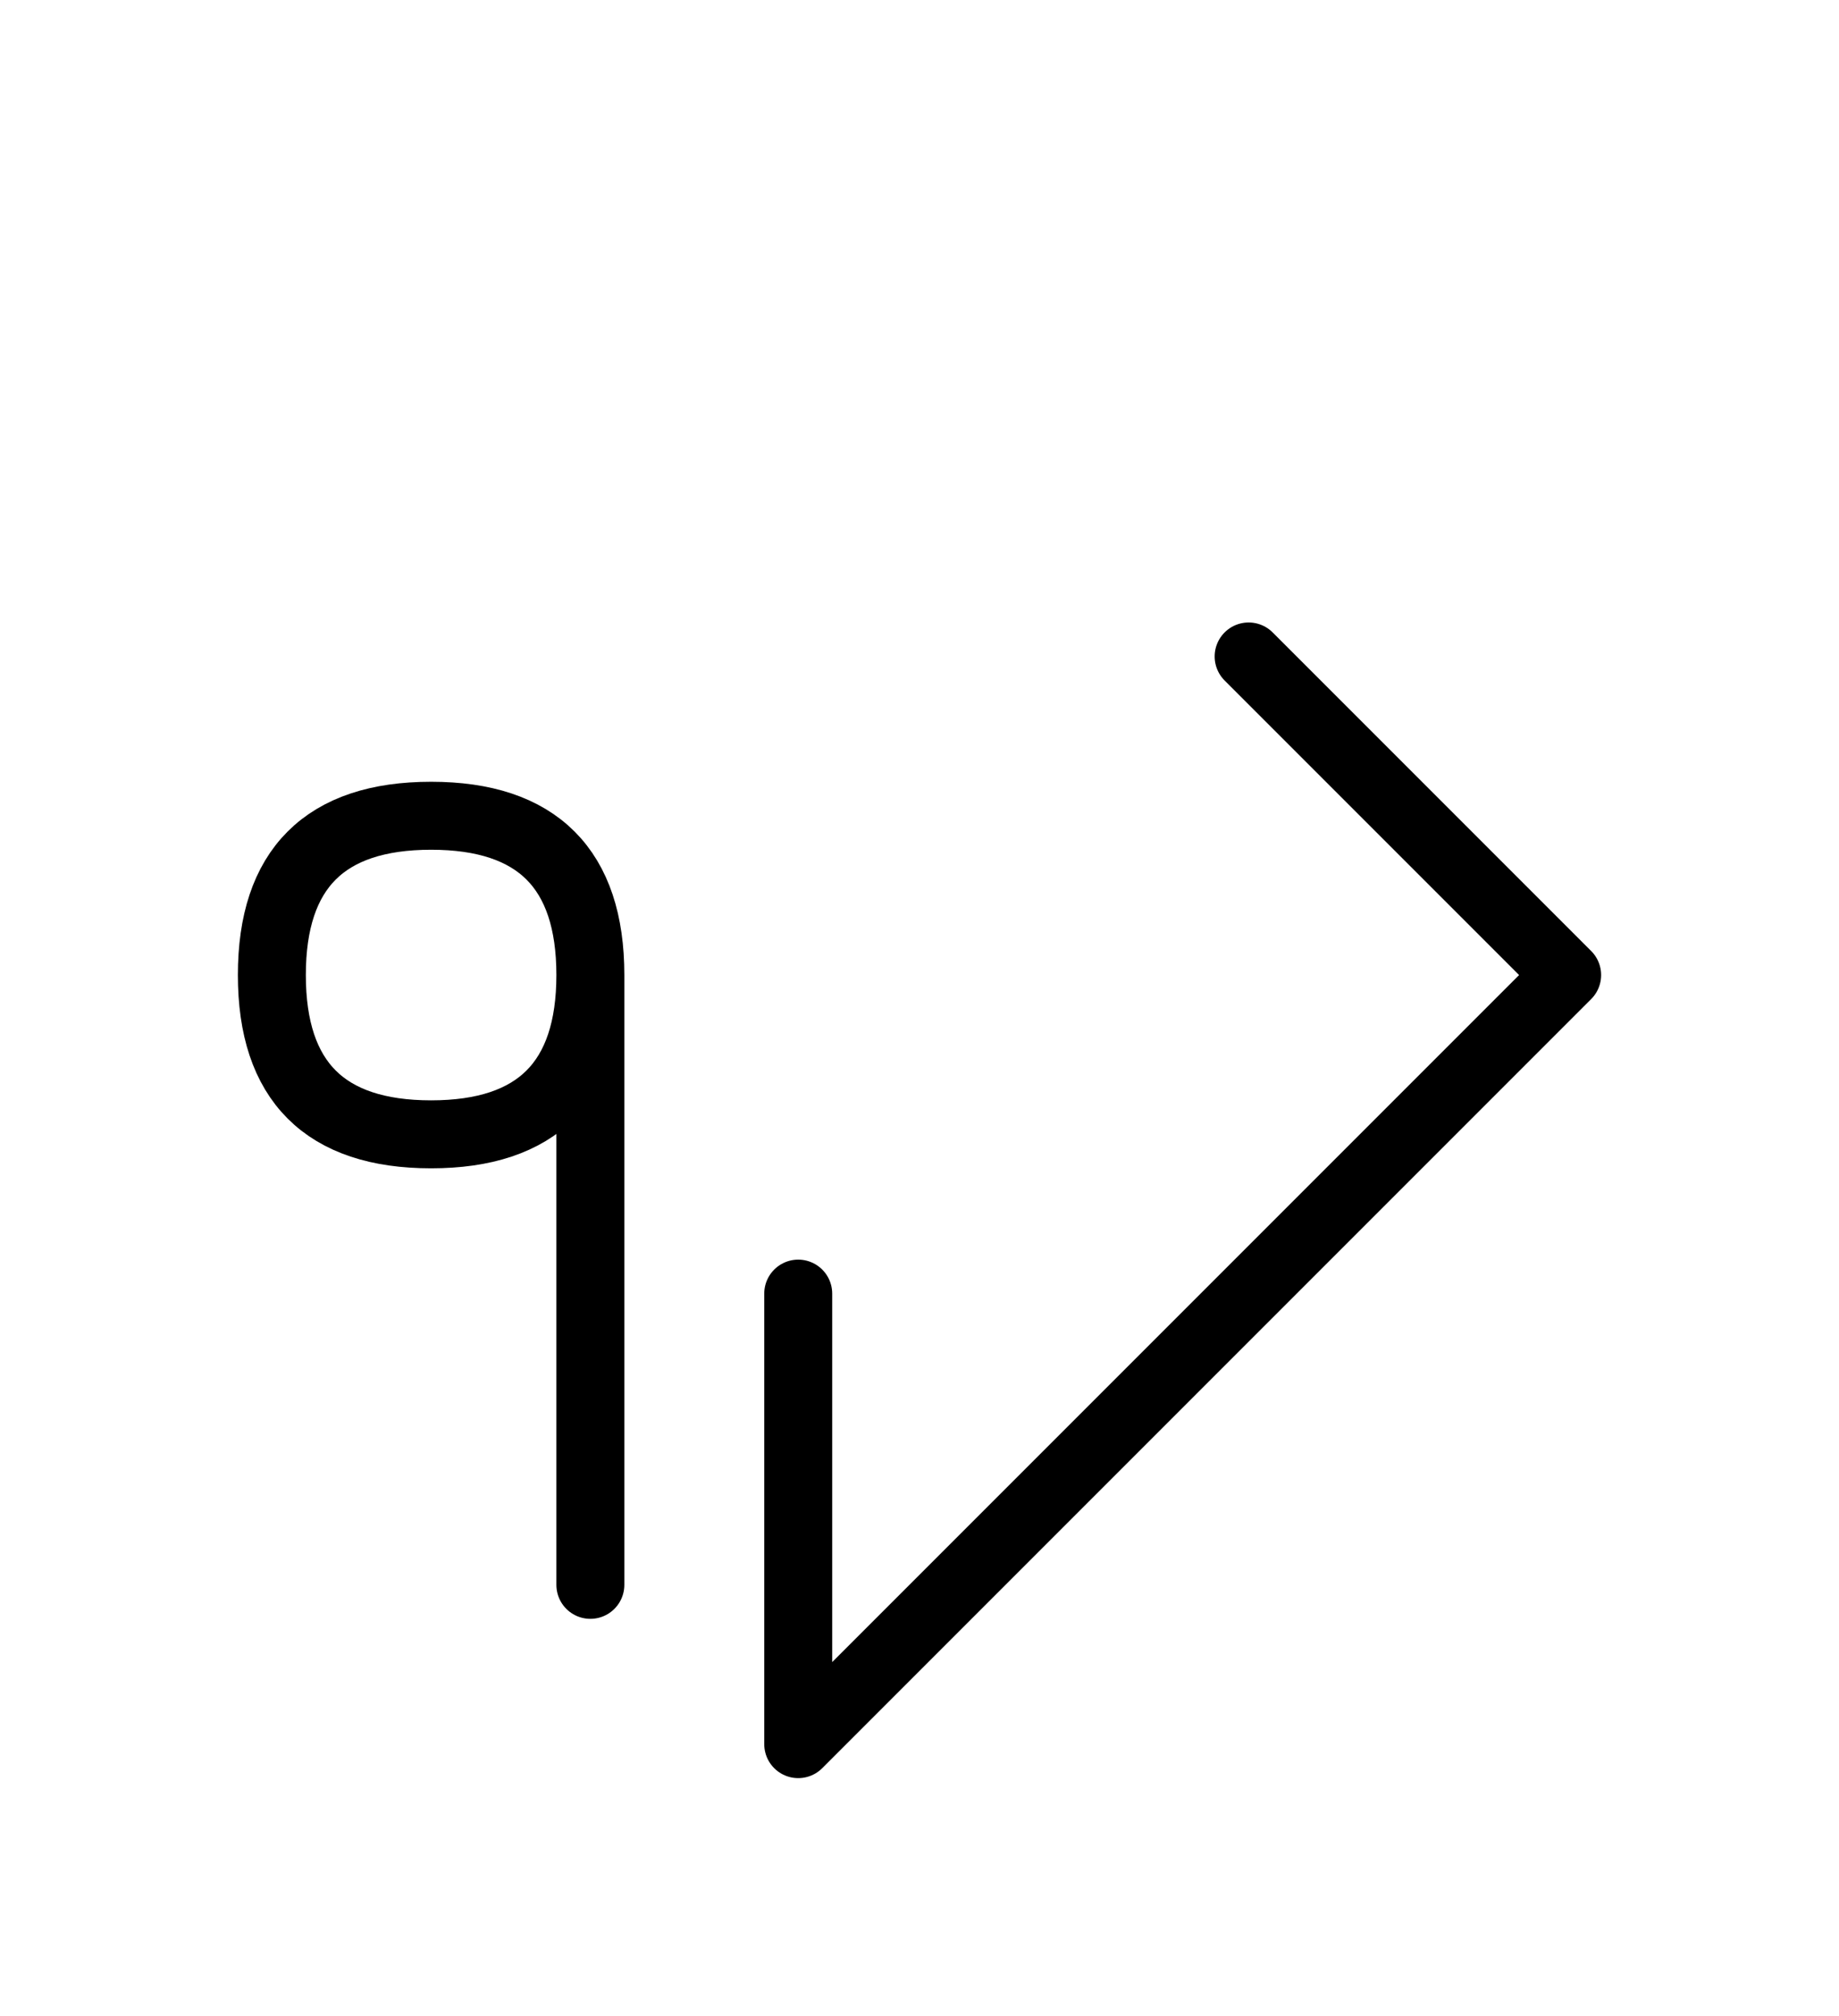 <?xml version="1.0" encoding="UTF-8"?>
<svg xmlns="http://www.w3.org/2000/svg" xmlns:xlink="http://www.w3.org/1999/xlink"
     width="33.823" height="37.071" viewBox="0 0 33.823 37.071">
<defs>
<path d="M21.752,25.0 L18.823,27.929 L28.823,17.929 L22.965,12.071 M21.752,25.0 L24.681,22.071 L14.681,32.071 L14.681,23.787 M10.858,25.0 L10.858,29.142 L10.858,17.929 Q10.858,15.0,7.929,15.0 Q5.0,15.0,5.0,17.929 Q5.0,20.858,7.929,20.858 Q10.858,20.858,10.858,17.929" stroke="black" fill="none" stroke-width="1.25" stroke-linecap="round" stroke-linejoin="round" id="d0" />
</defs>
<use xlink:href="#d0" x="0" y="0" />
</svg>